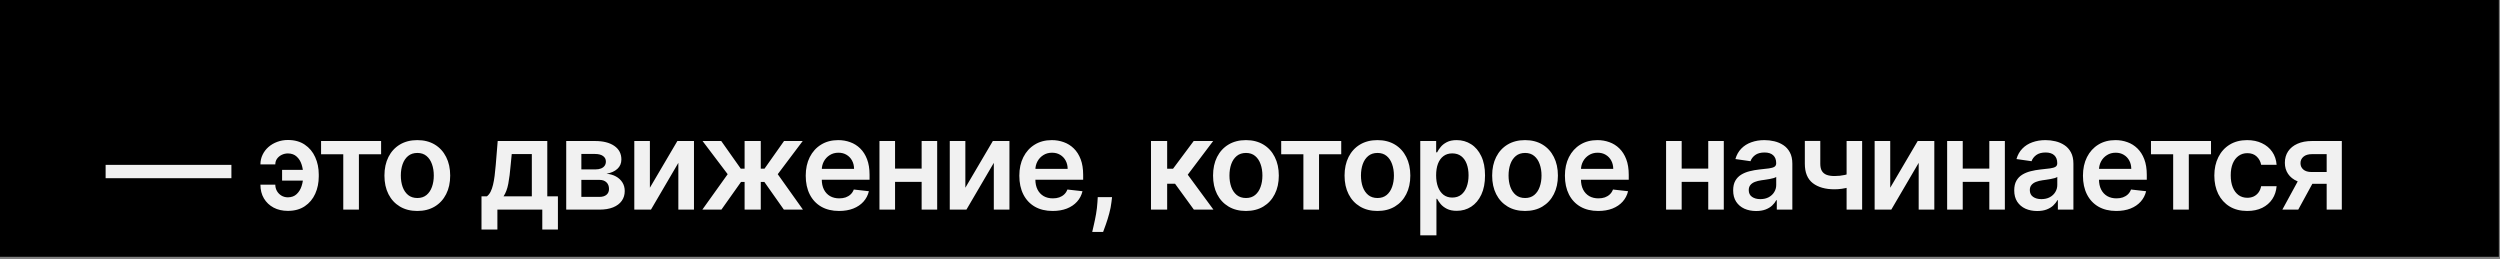 <?xml version="1.0" encoding="UTF-8"?> <svg xmlns="http://www.w3.org/2000/svg" width="318" height="33" viewBox="0 0 318 33" fill="none"><rect x="0" y="0" width="318" height="33" fill="#808080" stroke="none"/><rect width="317.853" height="32.664" fill="black"></rect><path d="M29.435 20.971V22.664H13.435V20.971H29.435ZM36.614 19.516C36.327 19.52 36.062 19.582 35.819 19.704C35.577 19.825 35.382 19.99 35.234 20.198C35.09 20.403 35.018 20.641 35.018 20.914H33.126C33.126 20.474 33.217 20.066 33.399 19.687C33.58 19.308 33.83 18.978 34.149 18.698C34.471 18.418 34.842 18.2 35.262 18.045C35.687 17.886 36.137 17.806 36.614 17.806C37.463 17.806 38.179 18.003 38.762 18.397C39.349 18.791 39.792 19.321 40.092 19.988C40.395 20.651 40.546 21.386 40.546 22.192V22.437C40.546 23.244 40.397 23.98 40.097 24.647C39.798 25.31 39.355 25.838 38.768 26.232C38.185 26.626 37.467 26.823 36.614 26.823C35.933 26.823 35.328 26.685 34.802 26.408C34.279 26.128 33.868 25.738 33.569 25.238C33.274 24.738 33.126 24.154 33.126 23.488H35.018C35.018 23.776 35.086 24.043 35.222 24.289C35.359 24.531 35.546 24.726 35.785 24.874C36.027 25.022 36.304 25.098 36.614 25.101C37.08 25.098 37.455 24.959 37.739 24.687C38.027 24.414 38.236 24.073 38.364 23.664C38.497 23.255 38.563 22.846 38.563 22.437V22.192C38.563 21.753 38.497 21.331 38.364 20.925C38.236 20.516 38.027 20.181 37.739 19.92C37.455 19.654 37.08 19.52 36.614 19.516ZM39.205 21.607V22.971H35.882V21.607H39.205ZM40.84 19.624V17.937H48.477V19.624H45.653V26.664H43.664V19.624H40.84ZM53.082 26.834C52.23 26.834 51.491 26.647 50.866 26.272C50.241 25.897 49.756 25.372 49.412 24.698C49.071 24.024 48.9 23.236 48.9 22.334C48.9 21.433 49.071 20.643 49.412 19.965C49.756 19.287 50.241 18.761 50.866 18.386C51.491 18.011 52.23 17.823 53.082 17.823C53.934 17.823 54.673 18.011 55.298 18.386C55.923 18.761 56.406 19.287 56.747 19.965C57.092 20.643 57.264 21.433 57.264 22.334C57.264 23.236 57.092 24.024 56.747 24.698C56.406 25.372 55.923 25.897 55.298 26.272C54.673 26.647 53.934 26.834 53.082 26.834ZM53.093 25.187C53.556 25.187 53.942 25.06 54.252 24.806C54.563 24.548 54.794 24.204 54.946 23.772C55.101 23.34 55.179 22.859 55.179 22.329C55.179 21.795 55.101 21.312 54.946 20.88C54.794 20.444 54.563 20.098 54.252 19.84C53.942 19.582 53.556 19.454 53.093 19.454C52.62 19.454 52.226 19.582 51.912 19.84C51.601 20.098 51.368 20.444 51.213 20.88C51.061 21.312 50.986 21.795 50.986 22.329C50.986 22.859 51.061 23.34 51.213 23.772C51.368 24.204 51.601 24.548 51.912 24.806C52.226 25.06 52.62 25.187 53.093 25.187ZM61.246 29.198V24.971H61.939C62.124 24.827 62.28 24.632 62.405 24.386C62.53 24.136 62.632 23.842 62.712 23.505C62.795 23.164 62.863 22.783 62.916 22.363C62.969 21.939 63.017 21.482 63.058 20.994L63.308 17.937H69.615V24.971H70.967V29.198H68.979V26.664H63.268V29.198H61.246ZM64.052 24.971H67.649V19.596H65.092L64.956 20.994C64.88 21.918 64.78 22.709 64.655 23.369C64.53 24.028 64.329 24.562 64.052 24.971ZM72.023 26.664V17.937H75.688C76.722 17.937 77.538 18.143 78.136 18.556C78.739 18.969 79.04 19.545 79.04 20.283C79.04 20.772 78.869 21.172 78.528 21.482C78.191 21.789 77.731 21.995 77.148 22.101C77.606 22.139 78.008 22.255 78.352 22.448C78.701 22.641 78.974 22.895 79.171 23.209C79.367 23.524 79.466 23.886 79.466 24.295C79.466 24.776 79.339 25.194 79.085 25.55C78.835 25.903 78.47 26.177 77.989 26.374C77.511 26.567 76.932 26.664 76.25 26.664H72.023ZM73.949 25.045H76.25C76.629 25.045 76.926 24.956 77.142 24.778C77.358 24.596 77.466 24.349 77.466 24.039C77.466 23.679 77.358 23.397 77.142 23.192C76.926 22.984 76.629 22.88 76.25 22.88H73.949V25.045ZM73.949 21.55H75.727C76.008 21.55 76.248 21.511 76.449 21.431C76.65 21.348 76.803 21.232 76.909 21.084C77.015 20.933 77.068 20.753 77.068 20.545C77.068 20.245 76.945 20.011 76.699 19.84C76.457 19.67 76.119 19.584 75.688 19.584H73.949V21.55ZM82.666 23.88L86.161 17.937H88.274V26.664H86.286V20.715L82.803 26.664H80.683V17.937H82.666V23.88ZM89.338 26.664L92.56 22.158L89.367 17.937H91.742L94.225 21.454H94.713V17.937H96.77V21.454H97.247L99.73 17.937H102.105L98.929 22.158L102.134 26.664H99.708L97.225 23.141H96.77V26.664H94.713V23.141H94.259L91.764 26.664H89.338ZM106.728 26.834C105.853 26.834 105.097 26.653 104.461 26.289C103.828 25.922 103.341 25.403 103 24.732C102.659 24.058 102.489 23.264 102.489 22.351C102.489 21.454 102.659 20.666 103 19.988C103.345 19.306 103.826 18.776 104.444 18.397C105.061 18.014 105.786 17.823 106.62 17.823C107.158 17.823 107.665 17.91 108.142 18.084C108.623 18.255 109.048 18.52 109.415 18.88C109.786 19.24 110.078 19.698 110.29 20.255C110.502 20.808 110.608 21.467 110.608 22.232V22.863H103.455V21.476H108.637C108.633 21.082 108.548 20.732 108.381 20.425C108.214 20.115 107.981 19.87 107.682 19.692C107.387 19.514 107.042 19.425 106.648 19.425C106.228 19.425 105.858 19.528 105.54 19.732C105.222 19.933 104.974 20.198 104.796 20.528C104.622 20.853 104.533 21.211 104.529 21.601V22.812C104.529 23.319 104.622 23.755 104.807 24.119C104.993 24.478 105.252 24.755 105.586 24.948C105.919 25.137 106.309 25.232 106.756 25.232C107.055 25.232 107.326 25.191 107.569 25.107C107.811 25.02 108.021 24.893 108.199 24.726C108.377 24.56 108.512 24.353 108.603 24.107L110.523 24.323C110.402 24.831 110.171 25.274 109.83 25.653C109.493 26.028 109.061 26.319 108.534 26.528C108.008 26.732 107.406 26.834 106.728 26.834ZM117.863 21.448V23.136H113.215V21.448H117.863ZM113.851 17.937V26.664H111.868V17.937H113.851ZM119.209 17.937V26.664H117.232V17.937H119.209ZM122.793 23.88L126.288 17.937H128.401V26.664H126.413V20.715L122.93 26.664H120.81V17.937H122.793V23.88ZM133.897 26.834C133.022 26.834 132.266 26.653 131.63 26.289C130.997 25.922 130.511 25.403 130.17 24.732C129.829 24.058 129.658 23.264 129.658 22.351C129.658 21.454 129.829 20.666 130.17 19.988C130.514 19.306 130.995 18.776 131.613 18.397C132.23 18.014 132.956 17.823 133.789 17.823C134.327 17.823 134.835 17.91 135.312 18.084C135.793 18.255 136.217 18.52 136.585 18.88C136.956 19.24 137.247 19.698 137.46 20.255C137.672 20.808 137.778 21.467 137.778 22.232V22.863H130.624V21.476H135.806C135.802 21.082 135.717 20.732 135.55 20.425C135.384 20.115 135.151 19.87 134.852 19.692C134.556 19.514 134.211 19.425 133.817 19.425C133.397 19.425 133.028 19.528 132.71 19.732C132.391 19.933 132.143 20.198 131.965 20.528C131.791 20.853 131.702 21.211 131.698 21.601V22.812C131.698 23.319 131.791 23.755 131.977 24.119C132.162 24.478 132.422 24.755 132.755 24.948C133.088 25.137 133.478 25.232 133.925 25.232C134.225 25.232 134.495 25.191 134.738 25.107C134.98 25.02 135.191 24.893 135.369 24.726C135.547 24.56 135.681 24.353 135.772 24.107L137.692 24.323C137.571 24.831 137.34 25.274 136.999 25.653C136.662 26.028 136.23 26.319 135.704 26.528C135.177 26.732 134.575 26.834 133.897 26.834ZM141.453 25.073L141.379 25.698C141.326 26.175 141.231 26.66 141.095 27.153C140.962 27.649 140.822 28.105 140.674 28.522C140.526 28.939 140.407 29.266 140.316 29.505H138.93C138.983 29.274 139.055 28.959 139.146 28.562C139.24 28.164 139.331 27.717 139.418 27.221C139.506 26.724 139.564 26.221 139.595 25.709L139.634 25.073H141.453ZM146.406 26.664V17.937H148.463V21.459H149.213L151.838 17.937H154.315L151.082 22.221L154.349 26.664H151.86L149.468 23.374H148.463V26.664H146.406ZM158.483 26.834C157.63 26.834 156.892 26.647 156.267 26.272C155.642 25.897 155.157 25.372 154.812 24.698C154.471 24.024 154.301 23.236 154.301 22.334C154.301 21.433 154.471 20.643 154.812 19.965C155.157 19.287 155.642 18.761 156.267 18.386C156.892 18.011 157.63 17.823 158.483 17.823C159.335 17.823 160.074 18.011 160.699 18.386C161.324 18.761 161.807 19.287 162.147 19.965C162.492 20.643 162.665 21.433 162.665 22.334C162.665 23.236 162.492 24.024 162.147 24.698C161.807 25.372 161.324 25.897 160.699 26.272C160.074 26.647 159.335 26.834 158.483 26.834ZM158.494 25.187C158.956 25.187 159.343 25.06 159.653 24.806C159.964 24.548 160.195 24.204 160.346 23.772C160.502 23.34 160.579 22.859 160.579 22.329C160.579 21.795 160.502 21.312 160.346 20.88C160.195 20.444 159.964 20.098 159.653 19.84C159.343 19.582 158.956 19.454 158.494 19.454C158.021 19.454 157.627 19.582 157.312 19.84C157.002 20.098 156.769 20.444 156.613 20.88C156.462 21.312 156.386 21.795 156.386 22.329C156.386 22.859 156.462 23.34 156.613 23.772C156.769 24.204 157.002 24.548 157.312 24.806C157.627 25.06 158.021 25.187 158.494 25.187ZM162.969 19.624V17.937H170.605V19.624H167.781V26.664H165.792V19.624H162.969ZM175.21 26.834C174.358 26.834 173.619 26.647 172.994 26.272C172.369 25.897 171.884 25.372 171.54 24.698C171.199 24.024 171.028 23.236 171.028 22.334C171.028 21.433 171.199 20.643 171.54 19.965C171.884 19.287 172.369 18.761 172.994 18.386C173.619 18.011 174.358 17.823 175.21 17.823C176.062 17.823 176.801 18.011 177.426 18.386C178.051 18.761 178.534 19.287 178.875 19.965C179.22 20.643 179.392 21.433 179.392 22.334C179.392 23.236 179.22 24.024 178.875 24.698C178.534 25.372 178.051 25.897 177.426 26.272C176.801 26.647 176.062 26.834 175.21 26.834ZM175.222 25.187C175.684 25.187 176.07 25.06 176.381 24.806C176.691 24.548 176.922 24.204 177.074 23.772C177.229 23.34 177.307 22.859 177.307 22.329C177.307 21.795 177.229 21.312 177.074 20.88C176.922 20.444 176.691 20.098 176.381 19.84C176.07 19.582 175.684 19.454 175.222 19.454C174.748 19.454 174.354 19.582 174.04 19.84C173.729 20.098 173.496 20.444 173.341 20.88C173.189 21.312 173.114 21.795 173.114 22.329C173.114 22.859 173.189 23.34 173.341 23.772C173.496 24.204 173.729 24.548 174.04 24.806C174.354 25.06 174.748 25.187 175.222 25.187ZM180.658 29.937V17.937H182.68V19.38H182.8C182.906 19.168 183.055 18.942 183.249 18.704C183.442 18.461 183.703 18.255 184.033 18.084C184.362 17.91 184.783 17.823 185.294 17.823C185.968 17.823 186.576 17.995 187.118 18.34C187.663 18.681 188.095 19.187 188.413 19.857C188.735 20.524 188.896 21.342 188.896 22.312C188.896 23.27 188.739 24.084 188.425 24.755C188.11 25.425 187.682 25.937 187.141 26.289C186.599 26.641 185.985 26.817 185.3 26.817C184.8 26.817 184.385 26.734 184.055 26.567C183.726 26.401 183.461 26.2 183.26 25.965C183.063 25.726 182.91 25.501 182.8 25.289H182.715V29.937H180.658ZM182.675 22.3C182.675 22.865 182.754 23.359 182.913 23.783C183.076 24.207 183.309 24.539 183.612 24.778C183.919 25.012 184.29 25.13 184.726 25.13C185.18 25.13 185.561 25.009 185.868 24.766C186.175 24.52 186.406 24.185 186.561 23.761C186.72 23.332 186.8 22.846 186.8 22.3C186.8 21.759 186.722 21.278 186.567 20.857C186.412 20.437 186.18 20.107 185.874 19.869C185.567 19.63 185.184 19.511 184.726 19.511C184.287 19.511 183.913 19.626 183.607 19.857C183.3 20.088 183.067 20.412 182.908 20.829C182.752 21.245 182.675 21.736 182.675 22.3ZM193.985 26.834C193.132 26.834 192.394 26.647 191.769 26.272C191.144 25.897 190.659 25.372 190.314 24.698C189.973 24.024 189.803 23.236 189.803 22.334C189.803 21.433 189.973 20.643 190.314 19.965C190.659 19.287 191.144 18.761 191.769 18.386C192.394 18.011 193.132 17.823 193.985 17.823C194.837 17.823 195.575 18.011 196.2 18.386C196.825 18.761 197.308 19.287 197.649 19.965C197.994 20.643 198.166 21.433 198.166 22.334C198.166 23.236 197.994 24.024 197.649 24.698C197.308 25.372 196.825 25.897 196.2 26.272C195.575 26.647 194.837 26.834 193.985 26.834ZM193.996 25.187C194.458 25.187 194.844 25.06 195.155 24.806C195.466 24.548 195.697 24.204 195.848 23.772C196.004 23.34 196.081 22.859 196.081 22.329C196.081 21.795 196.004 21.312 195.848 20.88C195.697 20.444 195.466 20.098 195.155 19.84C194.844 19.582 194.458 19.454 193.996 19.454C193.522 19.454 193.129 19.582 192.814 19.84C192.504 20.098 192.271 20.444 192.115 20.88C191.964 21.312 191.888 21.795 191.888 22.329C191.888 22.859 191.964 23.34 192.115 23.772C192.271 24.204 192.504 24.548 192.814 24.806C193.129 25.06 193.522 25.187 193.996 25.187ZM203.296 26.834C202.421 26.834 201.665 26.653 201.029 26.289C200.396 25.922 199.909 25.403 199.568 24.732C199.228 24.058 199.057 23.264 199.057 22.351C199.057 21.454 199.228 20.666 199.568 19.988C199.913 19.306 200.394 18.776 201.012 18.397C201.629 18.014 202.354 17.823 203.188 17.823C203.726 17.823 204.233 17.91 204.711 18.084C205.192 18.255 205.616 18.52 205.983 18.88C206.354 19.24 206.646 19.698 206.858 20.255C207.07 20.808 207.176 21.467 207.176 22.232V22.863H200.023V21.476H205.205C205.201 21.082 205.116 20.732 204.949 20.425C204.783 20.115 204.55 19.87 204.25 19.692C203.955 19.514 203.61 19.425 203.216 19.425C202.796 19.425 202.426 19.528 202.108 19.732C201.79 19.933 201.542 20.198 201.364 20.528C201.19 20.853 201.101 21.211 201.097 21.601V22.812C201.097 23.319 201.19 23.755 201.375 24.119C201.561 24.478 201.82 24.755 202.154 24.948C202.487 25.137 202.877 25.232 203.324 25.232C203.623 25.232 203.894 25.191 204.137 25.107C204.379 25.02 204.589 24.893 204.767 24.726C204.945 24.56 205.08 24.353 205.171 24.107L207.091 24.323C206.97 24.831 206.739 25.274 206.398 25.653C206.061 26.028 205.629 26.319 205.103 26.528C204.576 26.732 203.974 26.834 203.296 26.834ZM217.92 21.448V23.136H213.272V21.448H217.92ZM213.908 17.937V26.664H211.925V17.937H213.908ZM219.266 17.937V26.664H217.289V17.937H219.266ZM223.378 26.84C222.825 26.84 222.327 26.742 221.884 26.545C221.445 26.344 221.096 26.048 220.839 25.658C220.585 25.268 220.458 24.787 220.458 24.215C220.458 23.723 220.549 23.316 220.731 22.994C220.913 22.672 221.161 22.414 221.475 22.221C221.789 22.028 222.144 21.882 222.538 21.783C222.935 21.681 223.346 21.607 223.771 21.562C224.282 21.509 224.697 21.461 225.015 21.42C225.333 21.374 225.564 21.306 225.708 21.215C225.856 21.12 225.93 20.974 225.93 20.778V20.744C225.93 20.316 225.803 19.984 225.549 19.749C225.295 19.514 224.93 19.397 224.452 19.397C223.949 19.397 223.549 19.507 223.253 19.726C222.962 19.946 222.765 20.206 222.663 20.505L220.742 20.232C220.894 19.702 221.144 19.259 221.492 18.903C221.841 18.543 222.267 18.274 222.771 18.096C223.274 17.914 223.831 17.823 224.441 17.823C224.861 17.823 225.28 17.872 225.697 17.971C226.113 18.069 226.494 18.232 226.839 18.459C227.183 18.683 227.46 18.988 227.668 19.374C227.88 19.761 227.986 20.244 227.986 20.823V26.664H226.009V25.465H225.941C225.816 25.707 225.64 25.935 225.413 26.147C225.189 26.355 224.907 26.524 224.566 26.653C224.229 26.778 223.833 26.84 223.378 26.84ZM223.913 25.329C224.325 25.329 224.683 25.247 224.986 25.084C225.289 24.918 225.522 24.698 225.685 24.425C225.852 24.153 225.935 23.855 225.935 23.533V22.505C225.871 22.558 225.761 22.607 225.606 22.653C225.454 22.698 225.284 22.738 225.094 22.772C224.905 22.806 224.717 22.836 224.532 22.863C224.346 22.889 224.185 22.912 224.049 22.931C223.742 22.973 223.467 23.041 223.225 23.136C222.983 23.23 222.791 23.363 222.651 23.533C222.511 23.7 222.441 23.916 222.441 24.181C222.441 24.56 222.579 24.846 222.856 25.039C223.132 25.232 223.485 25.329 223.913 25.329ZM236.864 17.937V26.664H234.887V17.937H236.864ZM235.938 21.88V23.562C235.715 23.66 235.461 23.749 235.177 23.829C234.897 23.904 234.599 23.965 234.285 24.011C233.974 24.056 233.664 24.079 233.353 24.079C232.186 24.079 231.264 23.817 230.586 23.295C229.912 22.768 229.575 21.948 229.575 20.834V17.925H231.541V20.834C231.541 21.209 231.607 21.511 231.739 21.738C231.872 21.965 232.073 22.132 232.342 22.238C232.611 22.34 232.948 22.391 233.353 22.391C233.808 22.391 234.239 22.346 234.648 22.255C235.058 22.164 235.488 22.039 235.938 21.88ZM240.437 23.88L243.931 17.937H246.045V26.664H244.056V20.715L240.573 26.664H238.454V17.937H240.437V23.88ZM253.671 21.448V23.136H249.024V21.448H253.671ZM249.66 17.937V26.664H247.677V17.937H249.66ZM255.018 17.937V26.664H253.041V17.937H255.018ZM259.13 26.84C258.577 26.84 258.079 26.742 257.636 26.545C257.197 26.344 256.848 26.048 256.591 25.658C256.337 25.268 256.21 24.787 256.21 24.215C256.21 23.723 256.301 23.316 256.483 22.994C256.664 22.672 256.913 22.414 257.227 22.221C257.541 22.028 257.896 21.882 258.289 21.783C258.687 21.681 259.098 21.607 259.522 21.562C260.034 21.509 260.449 21.461 260.767 21.42C261.085 21.374 261.316 21.306 261.46 21.215C261.608 21.12 261.681 20.974 261.681 20.778V20.744C261.681 20.316 261.555 19.984 261.301 19.749C261.047 19.514 260.681 19.397 260.204 19.397C259.7 19.397 259.301 19.507 259.005 19.726C258.714 19.946 258.517 20.206 258.414 20.505L256.494 20.232C256.646 19.702 256.896 19.259 257.244 18.903C257.592 18.543 258.019 18.274 258.522 18.096C259.026 17.914 259.583 17.823 260.193 17.823C260.613 17.823 261.032 17.872 261.449 17.971C261.865 18.069 262.246 18.232 262.591 18.459C262.935 18.683 263.212 18.988 263.42 19.374C263.632 19.761 263.738 20.244 263.738 20.823V26.664H261.761V25.465H261.693C261.568 25.707 261.392 25.935 261.164 26.147C260.941 26.355 260.659 26.524 260.318 26.653C259.981 26.778 259.585 26.84 259.13 26.84ZM259.664 25.329C260.077 25.329 260.435 25.247 260.738 25.084C261.041 24.918 261.274 24.698 261.437 24.425C261.604 24.153 261.687 23.855 261.687 23.533V22.505C261.623 22.558 261.513 22.607 261.358 22.653C261.206 22.698 261.036 22.738 260.846 22.772C260.657 22.806 260.469 22.836 260.284 22.863C260.098 22.889 259.937 22.912 259.801 22.931C259.494 22.973 259.219 23.041 258.977 23.136C258.735 23.23 258.543 23.363 258.403 23.533C258.263 23.7 258.193 23.916 258.193 24.181C258.193 24.56 258.331 24.846 258.608 25.039C258.884 25.232 259.236 25.329 259.664 25.329ZM269.19 26.834C268.315 26.834 267.559 26.653 266.923 26.289C266.291 25.922 265.804 25.403 265.463 24.732C265.122 24.058 264.952 23.264 264.952 22.351C264.952 21.454 265.122 20.666 265.463 19.988C265.808 19.306 266.289 18.776 266.906 18.397C267.523 18.014 268.249 17.823 269.082 17.823C269.62 17.823 270.128 17.91 270.605 18.084C271.086 18.255 271.51 18.52 271.878 18.88C272.249 19.24 272.541 19.698 272.753 20.255C272.965 20.808 273.071 21.467 273.071 22.232V22.863H265.917V21.476H271.099C271.095 21.082 271.01 20.732 270.844 20.425C270.677 20.115 270.444 19.87 270.145 19.692C269.849 19.514 269.505 19.425 269.111 19.425C268.69 19.425 268.321 19.528 268.003 19.732C267.684 19.933 267.436 20.198 267.258 20.528C267.084 20.853 266.995 21.211 266.991 21.601V22.812C266.991 23.319 267.084 23.755 267.27 24.119C267.455 24.478 267.715 24.755 268.048 24.948C268.381 25.137 268.772 25.232 269.219 25.232C269.518 25.232 269.789 25.191 270.031 25.107C270.273 25.02 270.484 24.893 270.662 24.726C270.84 24.56 270.974 24.353 271.065 24.107L272.986 24.323C272.864 24.831 272.633 25.274 272.292 25.653C271.955 26.028 271.523 26.319 270.997 26.528C270.47 26.732 269.868 26.834 269.19 26.834ZM273.604 19.624V17.937H281.24V19.624H278.416V26.664H276.427V19.624H273.604ZM285.845 26.834C284.974 26.834 284.226 26.643 283.601 26.261C282.98 25.878 282.501 25.349 282.163 24.675C281.83 23.997 281.663 23.217 281.663 22.334C281.663 21.448 281.834 20.666 282.175 19.988C282.516 19.306 282.997 18.776 283.618 18.397C284.243 18.014 284.982 17.823 285.834 17.823C286.542 17.823 287.169 17.954 287.715 18.215C288.264 18.473 288.701 18.838 289.027 19.312C289.353 19.781 289.538 20.331 289.584 20.959H287.618C287.538 20.539 287.349 20.189 287.05 19.908C286.754 19.624 286.358 19.482 285.862 19.482C285.442 19.482 285.072 19.596 284.754 19.823C284.436 20.047 284.188 20.369 284.01 20.789C283.836 21.209 283.749 21.713 283.749 22.3C283.749 22.895 283.836 23.406 284.01 23.834C284.184 24.259 284.429 24.586 284.743 24.817C285.061 25.045 285.434 25.158 285.862 25.158C286.165 25.158 286.436 25.101 286.675 24.988C286.917 24.87 287.12 24.702 287.283 24.482C287.446 24.262 287.557 23.995 287.618 23.681H289.584C289.535 24.298 289.353 24.846 289.038 25.323C288.724 25.797 288.296 26.168 287.754 26.437C287.213 26.702 286.576 26.834 285.845 26.834ZM295.952 26.664V19.607H294.088C293.615 19.607 293.251 19.717 292.997 19.937C292.744 20.156 292.619 20.429 292.622 20.755C292.619 21.081 292.738 21.349 292.98 21.562C293.223 21.774 293.569 21.88 294.02 21.88H296.6V23.38H294.02C293.323 23.38 292.721 23.27 292.213 23.05C291.706 22.831 291.315 22.52 291.043 22.119C290.77 21.717 290.634 21.247 290.634 20.709C290.634 20.149 290.772 19.662 291.048 19.249C291.329 18.832 291.726 18.511 292.242 18.283C292.761 18.052 293.376 17.937 294.088 17.937H297.878V26.664H295.952ZM290.315 26.664L292.753 22.187H294.781L292.338 26.664H290.315Z" fill="#F1F1F1"></path></svg> 
